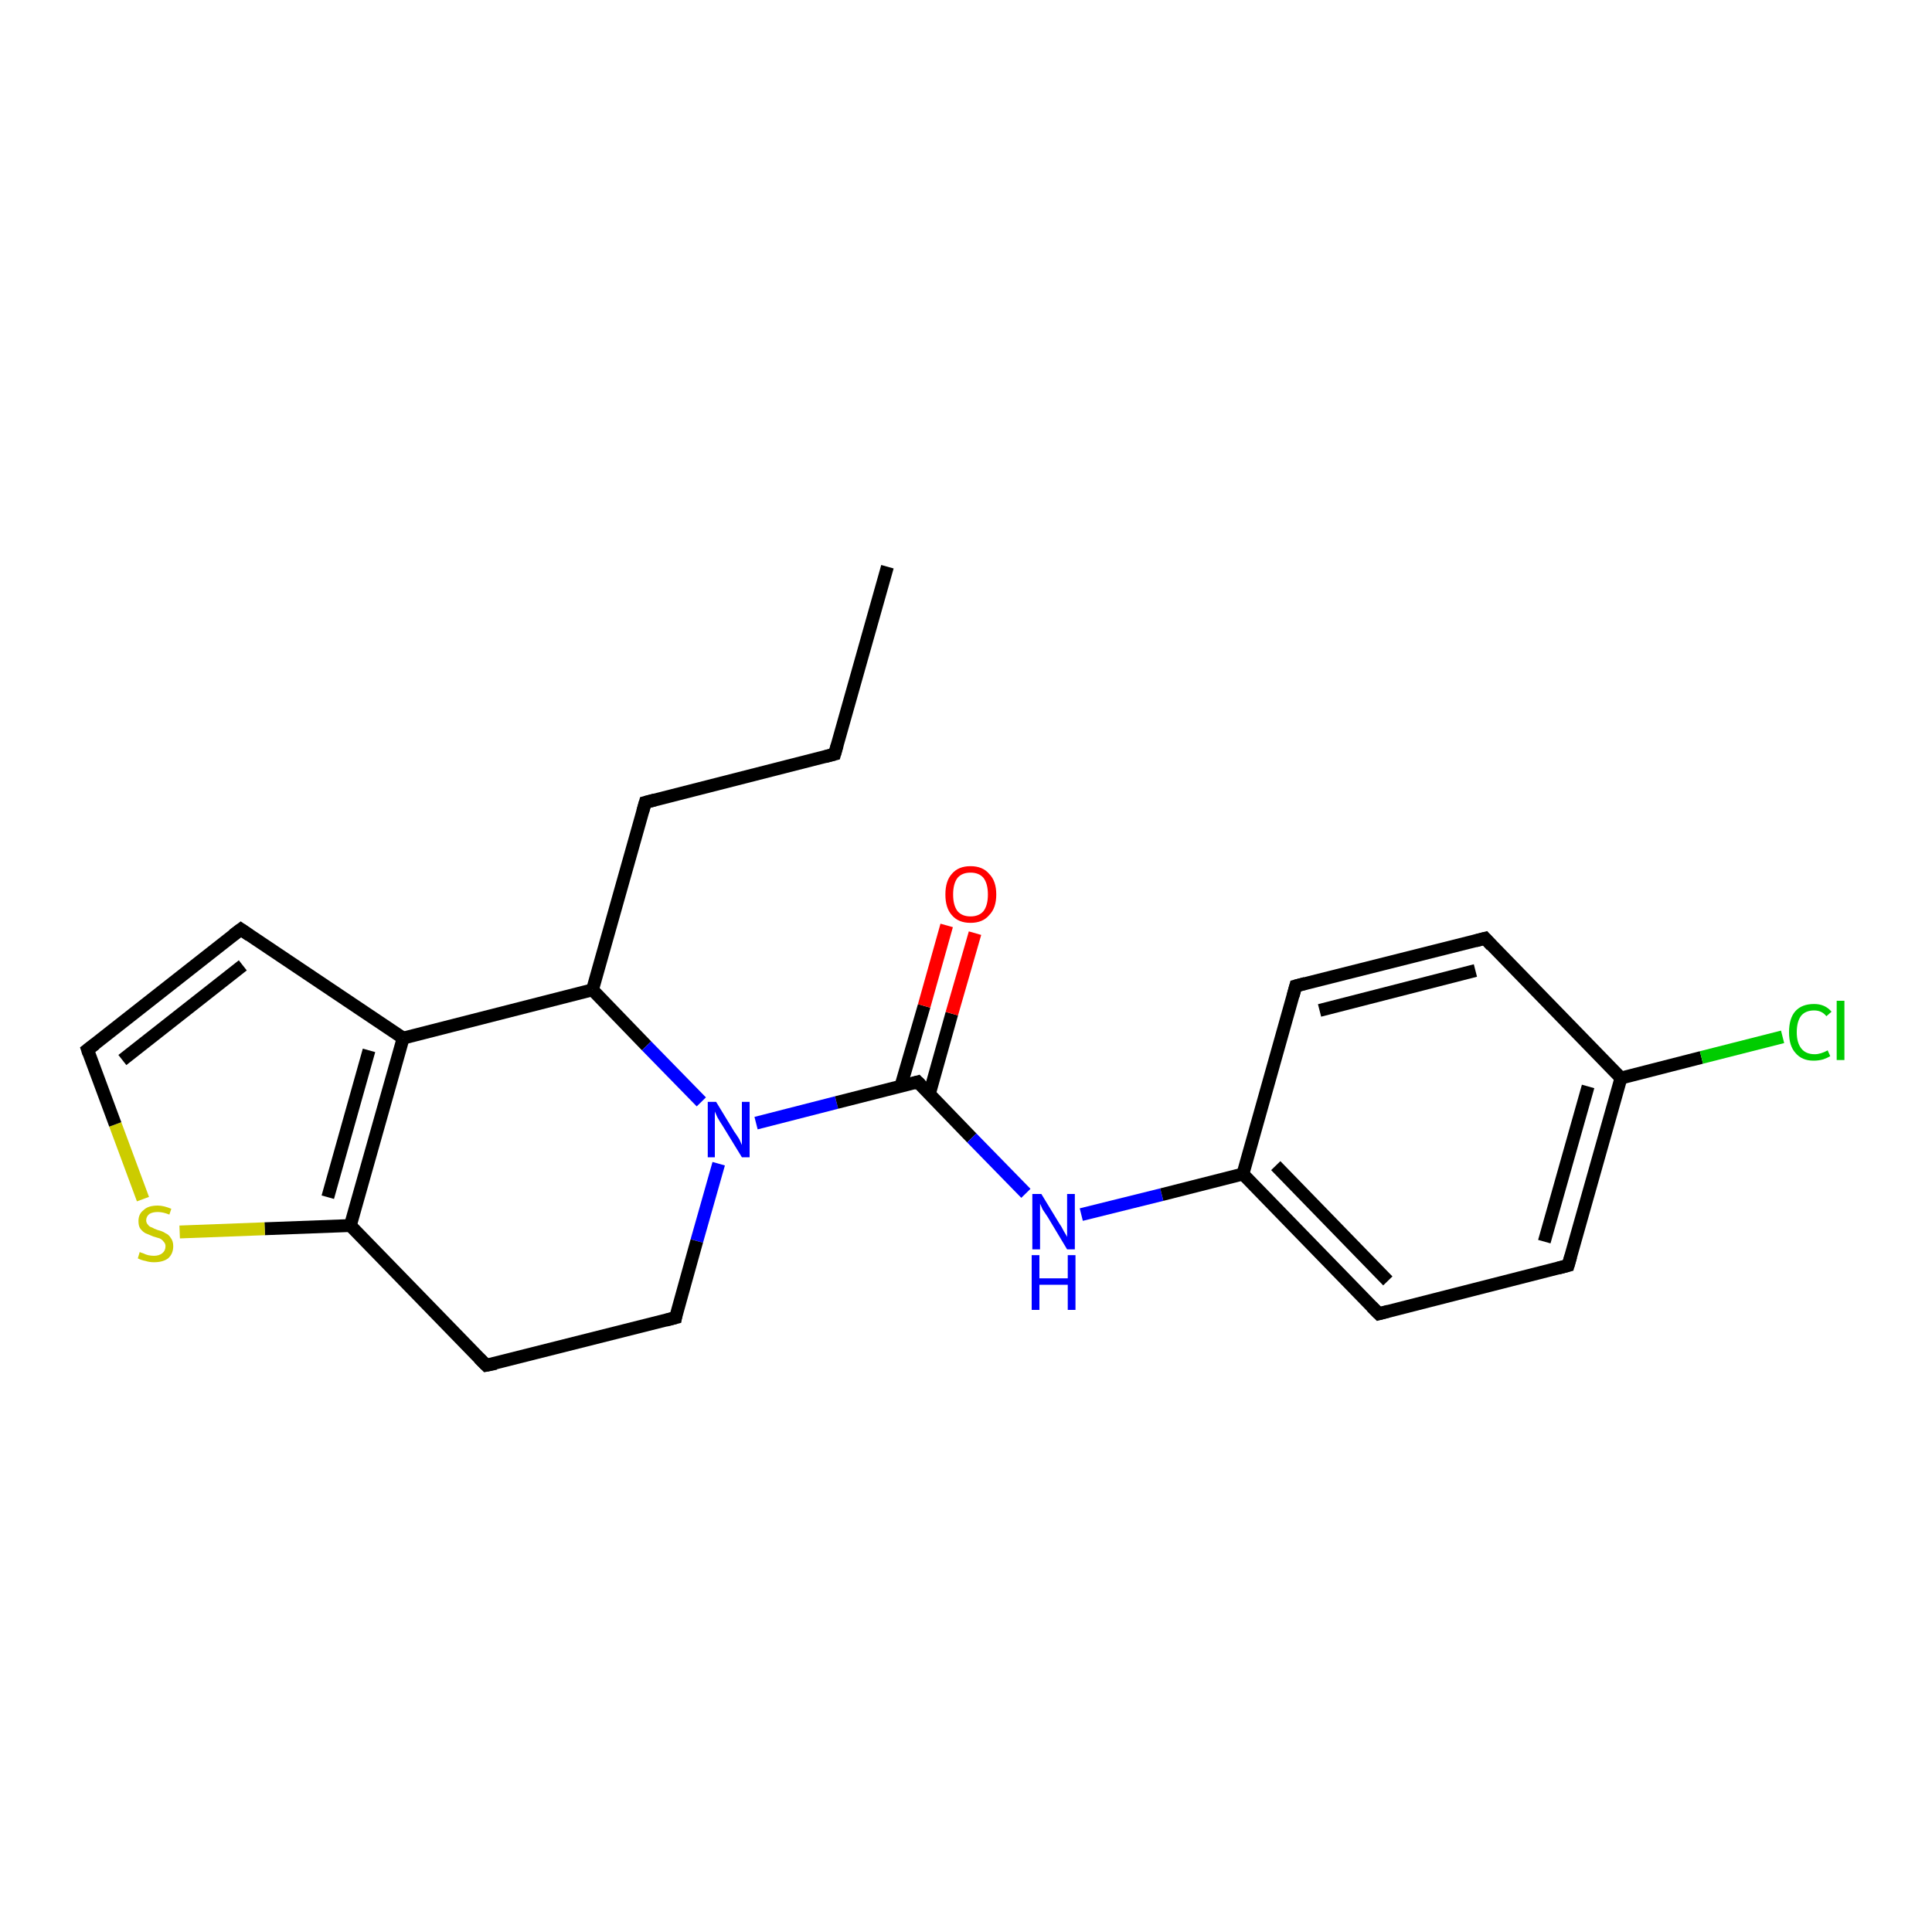 <?xml version='1.0' encoding='iso-8859-1'?>
<svg version='1.1' baseProfile='full'
              xmlns='http://www.w3.org/2000/svg'
                      xmlns:rdkit='http://www.rdkit.org/xml'
                      xmlns:xlink='http://www.w3.org/1999/xlink'
                  xml:space='preserve'
width='300px' height='300px' viewBox='0 0 300 300'>
<!-- END OF HEADER -->
<rect style='opacity:1.0;fill:#FFFFFF;stroke:none' width='300.0' height='300.0' x='0.0' y='0.0'> </rect>
<path class='bond-0 atom-0 atom-1' d='M 137.8,88.0 L 129.6,117.1' style='fill:none;fill-rule:evenodd;stroke:#000000;stroke-width:2.0px;stroke-linecap:butt;stroke-linejoin:miter;stroke-opacity:1' />
<path class='bond-1 atom-1 atom-2' d='M 129.6,117.1 L 100.2,124.6' style='fill:none;fill-rule:evenodd;stroke:#000000;stroke-width:2.0px;stroke-linecap:butt;stroke-linejoin:miter;stroke-opacity:1' />
<path class='bond-2 atom-2 atom-3' d='M 100.2,124.6 L 92.0,153.7' style='fill:none;fill-rule:evenodd;stroke:#000000;stroke-width:2.0px;stroke-linecap:butt;stroke-linejoin:miter;stroke-opacity:1' />
<path class='bond-3 atom-3 atom-4' d='M 92.0,153.7 L 100.4,162.4' style='fill:none;fill-rule:evenodd;stroke:#000000;stroke-width:2.0px;stroke-linecap:butt;stroke-linejoin:miter;stroke-opacity:1' />
<path class='bond-3 atom-3 atom-4' d='M 100.4,162.4 L 108.9,171.1' style='fill:none;fill-rule:evenodd;stroke:#0000FF;stroke-width:2.0px;stroke-linecap:butt;stroke-linejoin:miter;stroke-opacity:1' />
<path class='bond-4 atom-4 atom-5' d='M 111.6,180.7 L 108.2,192.7' style='fill:none;fill-rule:evenodd;stroke:#0000FF;stroke-width:2.0px;stroke-linecap:butt;stroke-linejoin:miter;stroke-opacity:1' />
<path class='bond-4 atom-4 atom-5' d='M 108.2,192.7 L 104.9,204.6' style='fill:none;fill-rule:evenodd;stroke:#000000;stroke-width:2.0px;stroke-linecap:butt;stroke-linejoin:miter;stroke-opacity:1' />
<path class='bond-5 atom-5 atom-6' d='M 104.9,204.6 L 75.5,212.0' style='fill:none;fill-rule:evenodd;stroke:#000000;stroke-width:2.0px;stroke-linecap:butt;stroke-linejoin:miter;stroke-opacity:1' />
<path class='bond-6 atom-6 atom-7' d='M 75.5,212.0 L 54.4,190.3' style='fill:none;fill-rule:evenodd;stroke:#000000;stroke-width:2.0px;stroke-linecap:butt;stroke-linejoin:miter;stroke-opacity:1' />
<path class='bond-7 atom-7 atom-8' d='M 54.4,190.3 L 41.1,190.8' style='fill:none;fill-rule:evenodd;stroke:#000000;stroke-width:2.0px;stroke-linecap:butt;stroke-linejoin:miter;stroke-opacity:1' />
<path class='bond-7 atom-7 atom-8' d='M 41.1,190.8 L 27.9,191.3' style='fill:none;fill-rule:evenodd;stroke:#CCCC00;stroke-width:2.0px;stroke-linecap:butt;stroke-linejoin:miter;stroke-opacity:1' />
<path class='bond-8 atom-8 atom-9' d='M 22.2,186.2 L 17.9,174.6' style='fill:none;fill-rule:evenodd;stroke:#CCCC00;stroke-width:2.0px;stroke-linecap:butt;stroke-linejoin:miter;stroke-opacity:1' />
<path class='bond-8 atom-8 atom-9' d='M 17.9,174.6 L 13.6,163.0' style='fill:none;fill-rule:evenodd;stroke:#000000;stroke-width:2.0px;stroke-linecap:butt;stroke-linejoin:miter;stroke-opacity:1' />
<path class='bond-9 atom-9 atom-10' d='M 13.6,163.0 L 37.4,144.3' style='fill:none;fill-rule:evenodd;stroke:#000000;stroke-width:2.0px;stroke-linecap:butt;stroke-linejoin:miter;stroke-opacity:1' />
<path class='bond-9 atom-9 atom-10' d='M 19.0,164.6 L 37.7,149.9' style='fill:none;fill-rule:evenodd;stroke:#000000;stroke-width:2.0px;stroke-linecap:butt;stroke-linejoin:miter;stroke-opacity:1' />
<path class='bond-10 atom-10 atom-11' d='M 37.4,144.3 L 62.6,161.2' style='fill:none;fill-rule:evenodd;stroke:#000000;stroke-width:2.0px;stroke-linecap:butt;stroke-linejoin:miter;stroke-opacity:1' />
<path class='bond-11 atom-4 atom-12' d='M 117.4,174.4 L 129.9,171.2' style='fill:none;fill-rule:evenodd;stroke:#0000FF;stroke-width:2.0px;stroke-linecap:butt;stroke-linejoin:miter;stroke-opacity:1' />
<path class='bond-11 atom-4 atom-12' d='M 129.9,171.2 L 142.5,168.0' style='fill:none;fill-rule:evenodd;stroke:#000000;stroke-width:2.0px;stroke-linecap:butt;stroke-linejoin:miter;stroke-opacity:1' />
<path class='bond-12 atom-12 atom-13' d='M 144.3,169.9 L 147.8,157.4' style='fill:none;fill-rule:evenodd;stroke:#000000;stroke-width:2.0px;stroke-linecap:butt;stroke-linejoin:miter;stroke-opacity:1' />
<path class='bond-12 atom-12 atom-13' d='M 147.8,157.4 L 151.4,144.9' style='fill:none;fill-rule:evenodd;stroke:#FF0000;stroke-width:2.0px;stroke-linecap:butt;stroke-linejoin:miter;stroke-opacity:1' />
<path class='bond-12 atom-12 atom-13' d='M 139.9,168.6 L 143.5,156.2' style='fill:none;fill-rule:evenodd;stroke:#000000;stroke-width:2.0px;stroke-linecap:butt;stroke-linejoin:miter;stroke-opacity:1' />
<path class='bond-12 atom-12 atom-13' d='M 143.5,156.2 L 147.0,143.7' style='fill:none;fill-rule:evenodd;stroke:#FF0000;stroke-width:2.0px;stroke-linecap:butt;stroke-linejoin:miter;stroke-opacity:1' />
<path class='bond-13 atom-12 atom-14' d='M 142.5,168.0 L 150.9,176.7' style='fill:none;fill-rule:evenodd;stroke:#000000;stroke-width:2.0px;stroke-linecap:butt;stroke-linejoin:miter;stroke-opacity:1' />
<path class='bond-13 atom-12 atom-14' d='M 150.9,176.7 L 159.3,185.3' style='fill:none;fill-rule:evenodd;stroke:#0000FF;stroke-width:2.0px;stroke-linecap:butt;stroke-linejoin:miter;stroke-opacity:1' />
<path class='bond-14 atom-14 atom-15' d='M 167.9,188.6 L 180.4,185.5' style='fill:none;fill-rule:evenodd;stroke:#0000FF;stroke-width:2.0px;stroke-linecap:butt;stroke-linejoin:miter;stroke-opacity:1' />
<path class='bond-14 atom-14 atom-15' d='M 180.4,185.5 L 193.0,182.3' style='fill:none;fill-rule:evenodd;stroke:#000000;stroke-width:2.0px;stroke-linecap:butt;stroke-linejoin:miter;stroke-opacity:1' />
<path class='bond-15 atom-15 atom-16' d='M 193.0,182.3 L 214.1,204.0' style='fill:none;fill-rule:evenodd;stroke:#000000;stroke-width:2.0px;stroke-linecap:butt;stroke-linejoin:miter;stroke-opacity:1' />
<path class='bond-15 atom-15 atom-16' d='M 198.1,181.0 L 215.5,198.9' style='fill:none;fill-rule:evenodd;stroke:#000000;stroke-width:2.0px;stroke-linecap:butt;stroke-linejoin:miter;stroke-opacity:1' />
<path class='bond-16 atom-16 atom-17' d='M 214.1,204.0 L 243.5,196.5' style='fill:none;fill-rule:evenodd;stroke:#000000;stroke-width:2.0px;stroke-linecap:butt;stroke-linejoin:miter;stroke-opacity:1' />
<path class='bond-17 atom-17 atom-18' d='M 243.5,196.5 L 251.7,167.4' style='fill:none;fill-rule:evenodd;stroke:#000000;stroke-width:2.0px;stroke-linecap:butt;stroke-linejoin:miter;stroke-opacity:1' />
<path class='bond-17 atom-17 atom-18' d='M 239.8,192.8 L 246.6,168.7' style='fill:none;fill-rule:evenodd;stroke:#000000;stroke-width:2.0px;stroke-linecap:butt;stroke-linejoin:miter;stroke-opacity:1' />
<path class='bond-18 atom-18 atom-19' d='M 251.7,167.4 L 264.2,164.2' style='fill:none;fill-rule:evenodd;stroke:#000000;stroke-width:2.0px;stroke-linecap:butt;stroke-linejoin:miter;stroke-opacity:1' />
<path class='bond-18 atom-18 atom-19' d='M 264.2,164.2 L 276.8,161.0' style='fill:none;fill-rule:evenodd;stroke:#00CC00;stroke-width:2.0px;stroke-linecap:butt;stroke-linejoin:miter;stroke-opacity:1' />
<path class='bond-19 atom-18 atom-20' d='M 251.7,167.4 L 230.6,145.7' style='fill:none;fill-rule:evenodd;stroke:#000000;stroke-width:2.0px;stroke-linecap:butt;stroke-linejoin:miter;stroke-opacity:1' />
<path class='bond-20 atom-20 atom-21' d='M 230.6,145.7 L 201.2,153.1' style='fill:none;fill-rule:evenodd;stroke:#000000;stroke-width:2.0px;stroke-linecap:butt;stroke-linejoin:miter;stroke-opacity:1' />
<path class='bond-20 atom-20 atom-21' d='M 229.1,150.7 L 204.9,156.9' style='fill:none;fill-rule:evenodd;stroke:#000000;stroke-width:2.0px;stroke-linecap:butt;stroke-linejoin:miter;stroke-opacity:1' />
<path class='bond-21 atom-11 atom-3' d='M 62.6,161.2 L 92.0,153.7' style='fill:none;fill-rule:evenodd;stroke:#000000;stroke-width:2.0px;stroke-linecap:butt;stroke-linejoin:miter;stroke-opacity:1' />
<path class='bond-22 atom-21 atom-15' d='M 201.2,153.1 L 193.0,182.3' style='fill:none;fill-rule:evenodd;stroke:#000000;stroke-width:2.0px;stroke-linecap:butt;stroke-linejoin:miter;stroke-opacity:1' />
<path class='bond-23 atom-11 atom-7' d='M 62.6,161.2 L 54.4,190.3' style='fill:none;fill-rule:evenodd;stroke:#000000;stroke-width:2.0px;stroke-linecap:butt;stroke-linejoin:miter;stroke-opacity:1' />
<path class='bond-23 atom-11 atom-7' d='M 57.3,163.1 L 50.9,185.9' style='fill:none;fill-rule:evenodd;stroke:#000000;stroke-width:2.0px;stroke-linecap:butt;stroke-linejoin:miter;stroke-opacity:1' />
<path d='M 130.0,115.7 L 129.6,117.1 L 128.1,117.5' style='fill:none;stroke:#000000;stroke-width:2.0px;stroke-linecap:butt;stroke-linejoin:miter;stroke-opacity:1;' />
<path d='M 101.7,124.2 L 100.2,124.6 L 99.8,126.0' style='fill:none;stroke:#000000;stroke-width:2.0px;stroke-linecap:butt;stroke-linejoin:miter;stroke-opacity:1;' />
<path d='M 105.0,204.0 L 104.9,204.6 L 103.4,205.0' style='fill:none;stroke:#000000;stroke-width:2.0px;stroke-linecap:butt;stroke-linejoin:miter;stroke-opacity:1;' />
<path d='M 77.0,211.7 L 75.5,212.0 L 74.4,210.9' style='fill:none;stroke:#000000;stroke-width:2.0px;stroke-linecap:butt;stroke-linejoin:miter;stroke-opacity:1;' />
<path d='M 13.8,163.6 L 13.6,163.0 L 14.8,162.1' style='fill:none;stroke:#000000;stroke-width:2.0px;stroke-linecap:butt;stroke-linejoin:miter;stroke-opacity:1;' />
<path d='M 36.2,145.2 L 37.4,144.3 L 38.7,145.2' style='fill:none;stroke:#000000;stroke-width:2.0px;stroke-linecap:butt;stroke-linejoin:miter;stroke-opacity:1;' />
<path d='M 141.8,168.2 L 142.5,168.0 L 142.9,168.4' style='fill:none;stroke:#000000;stroke-width:2.0px;stroke-linecap:butt;stroke-linejoin:miter;stroke-opacity:1;' />
<path d='M 213.0,202.9 L 214.1,204.0 L 215.6,203.6' style='fill:none;stroke:#000000;stroke-width:2.0px;stroke-linecap:butt;stroke-linejoin:miter;stroke-opacity:1;' />
<path d='M 242.0,196.9 L 243.5,196.5 L 243.9,195.1' style='fill:none;stroke:#000000;stroke-width:2.0px;stroke-linecap:butt;stroke-linejoin:miter;stroke-opacity:1;' />
<path d='M 231.6,146.8 L 230.6,145.7 L 229.1,146.1' style='fill:none;stroke:#000000;stroke-width:2.0px;stroke-linecap:butt;stroke-linejoin:miter;stroke-opacity:1;' />
<path d='M 202.7,152.7 L 201.2,153.1 L 200.8,154.6' style='fill:none;stroke:#000000;stroke-width:2.0px;stroke-linecap:butt;stroke-linejoin:miter;stroke-opacity:1;' />
<path class='atom-4' d='M 111.2 171.1
L 114.0 175.7
Q 114.3 176.1, 114.8 176.9
Q 115.2 177.8, 115.2 177.8
L 115.2 171.1
L 116.4 171.1
L 116.4 179.7
L 115.2 179.7
L 112.2 174.8
Q 111.8 174.2, 111.4 173.5
Q 111.1 172.8, 111.0 172.6
L 111.0 179.7
L 109.9 179.7
L 109.9 171.1
L 111.2 171.1
' fill='#0000FF'/>
<path class='atom-8' d='M 21.7 194.4
Q 21.8 194.5, 22.2 194.6
Q 22.6 194.8, 23.0 194.9
Q 23.5 195.0, 23.9 195.0
Q 24.7 195.0, 25.2 194.6
Q 25.7 194.2, 25.7 193.5
Q 25.7 193.1, 25.4 192.8
Q 25.2 192.5, 24.8 192.3
Q 24.5 192.2, 23.8 192.0
Q 23.1 191.7, 22.6 191.5
Q 22.2 191.3, 21.8 190.8
Q 21.5 190.4, 21.5 189.6
Q 21.5 188.5, 22.3 187.9
Q 23.0 187.2, 24.5 187.2
Q 25.4 187.2, 26.6 187.7
L 26.3 188.6
Q 25.3 188.2, 24.5 188.2
Q 23.7 188.2, 23.2 188.5
Q 22.7 188.9, 22.7 189.5
Q 22.7 189.9, 23.0 190.2
Q 23.2 190.5, 23.6 190.6
Q 23.9 190.8, 24.5 191.0
Q 25.3 191.2, 25.7 191.5
Q 26.2 191.7, 26.5 192.2
Q 26.9 192.7, 26.9 193.5
Q 26.9 194.7, 26.1 195.4
Q 25.3 196.0, 23.9 196.0
Q 23.2 196.0, 22.6 195.8
Q 22.0 195.7, 21.4 195.4
L 21.7 194.4
' fill='#CCCC00'/>
<path class='atom-13' d='M 146.8 138.9
Q 146.8 136.8, 147.8 135.7
Q 148.8 134.5, 150.7 134.5
Q 152.6 134.5, 153.6 135.7
Q 154.7 136.8, 154.7 138.9
Q 154.7 141.0, 153.6 142.1
Q 152.6 143.3, 150.7 143.3
Q 148.8 143.3, 147.8 142.1
Q 146.8 141.0, 146.8 138.9
M 150.7 142.3
Q 152.0 142.3, 152.7 141.5
Q 153.4 140.6, 153.4 138.9
Q 153.4 137.2, 152.7 136.3
Q 152.0 135.5, 150.7 135.5
Q 149.4 135.5, 148.7 136.3
Q 148.0 137.2, 148.0 138.9
Q 148.0 140.6, 148.7 141.5
Q 149.4 142.3, 150.7 142.3
' fill='#FF0000'/>
<path class='atom-14' d='M 161.7 185.4
L 164.5 190.0
Q 164.8 190.4, 165.2 191.2
Q 165.7 192.0, 165.7 192.1
L 165.7 185.4
L 166.9 185.4
L 166.9 194.0
L 165.7 194.0
L 162.7 189.0
Q 162.3 188.4, 161.9 187.8
Q 161.6 187.1, 161.5 186.9
L 161.5 194.0
L 160.3 194.0
L 160.3 185.4
L 161.7 185.4
' fill='#0000FF'/>
<path class='atom-14' d='M 160.2 194.9
L 161.4 194.9
L 161.4 198.5
L 165.8 198.5
L 165.8 194.9
L 167.0 194.9
L 167.0 203.4
L 165.8 203.4
L 165.8 199.5
L 161.4 199.5
L 161.4 203.4
L 160.2 203.4
L 160.2 194.9
' fill='#0000FF'/>
<path class='atom-19' d='M 277.8 160.3
Q 277.8 158.1, 278.8 157.0
Q 279.8 155.9, 281.7 155.9
Q 283.4 155.9, 284.4 157.1
L 283.6 157.8
Q 282.9 156.9, 281.7 156.9
Q 280.4 156.9, 279.7 157.7
Q 279.0 158.6, 279.0 160.3
Q 279.0 161.9, 279.7 162.8
Q 280.4 163.7, 281.8 163.7
Q 282.7 163.7, 283.8 163.1
L 284.2 164.0
Q 283.7 164.3, 283.1 164.5
Q 282.4 164.7, 281.6 164.7
Q 279.8 164.7, 278.8 163.5
Q 277.8 162.4, 277.8 160.3
' fill='#00CC00'/>
<path class='atom-19' d='M 285.2 155.4
L 286.4 155.4
L 286.4 164.6
L 285.2 164.6
L 285.2 155.4
' fill='#00CC00'/>
</svg>
